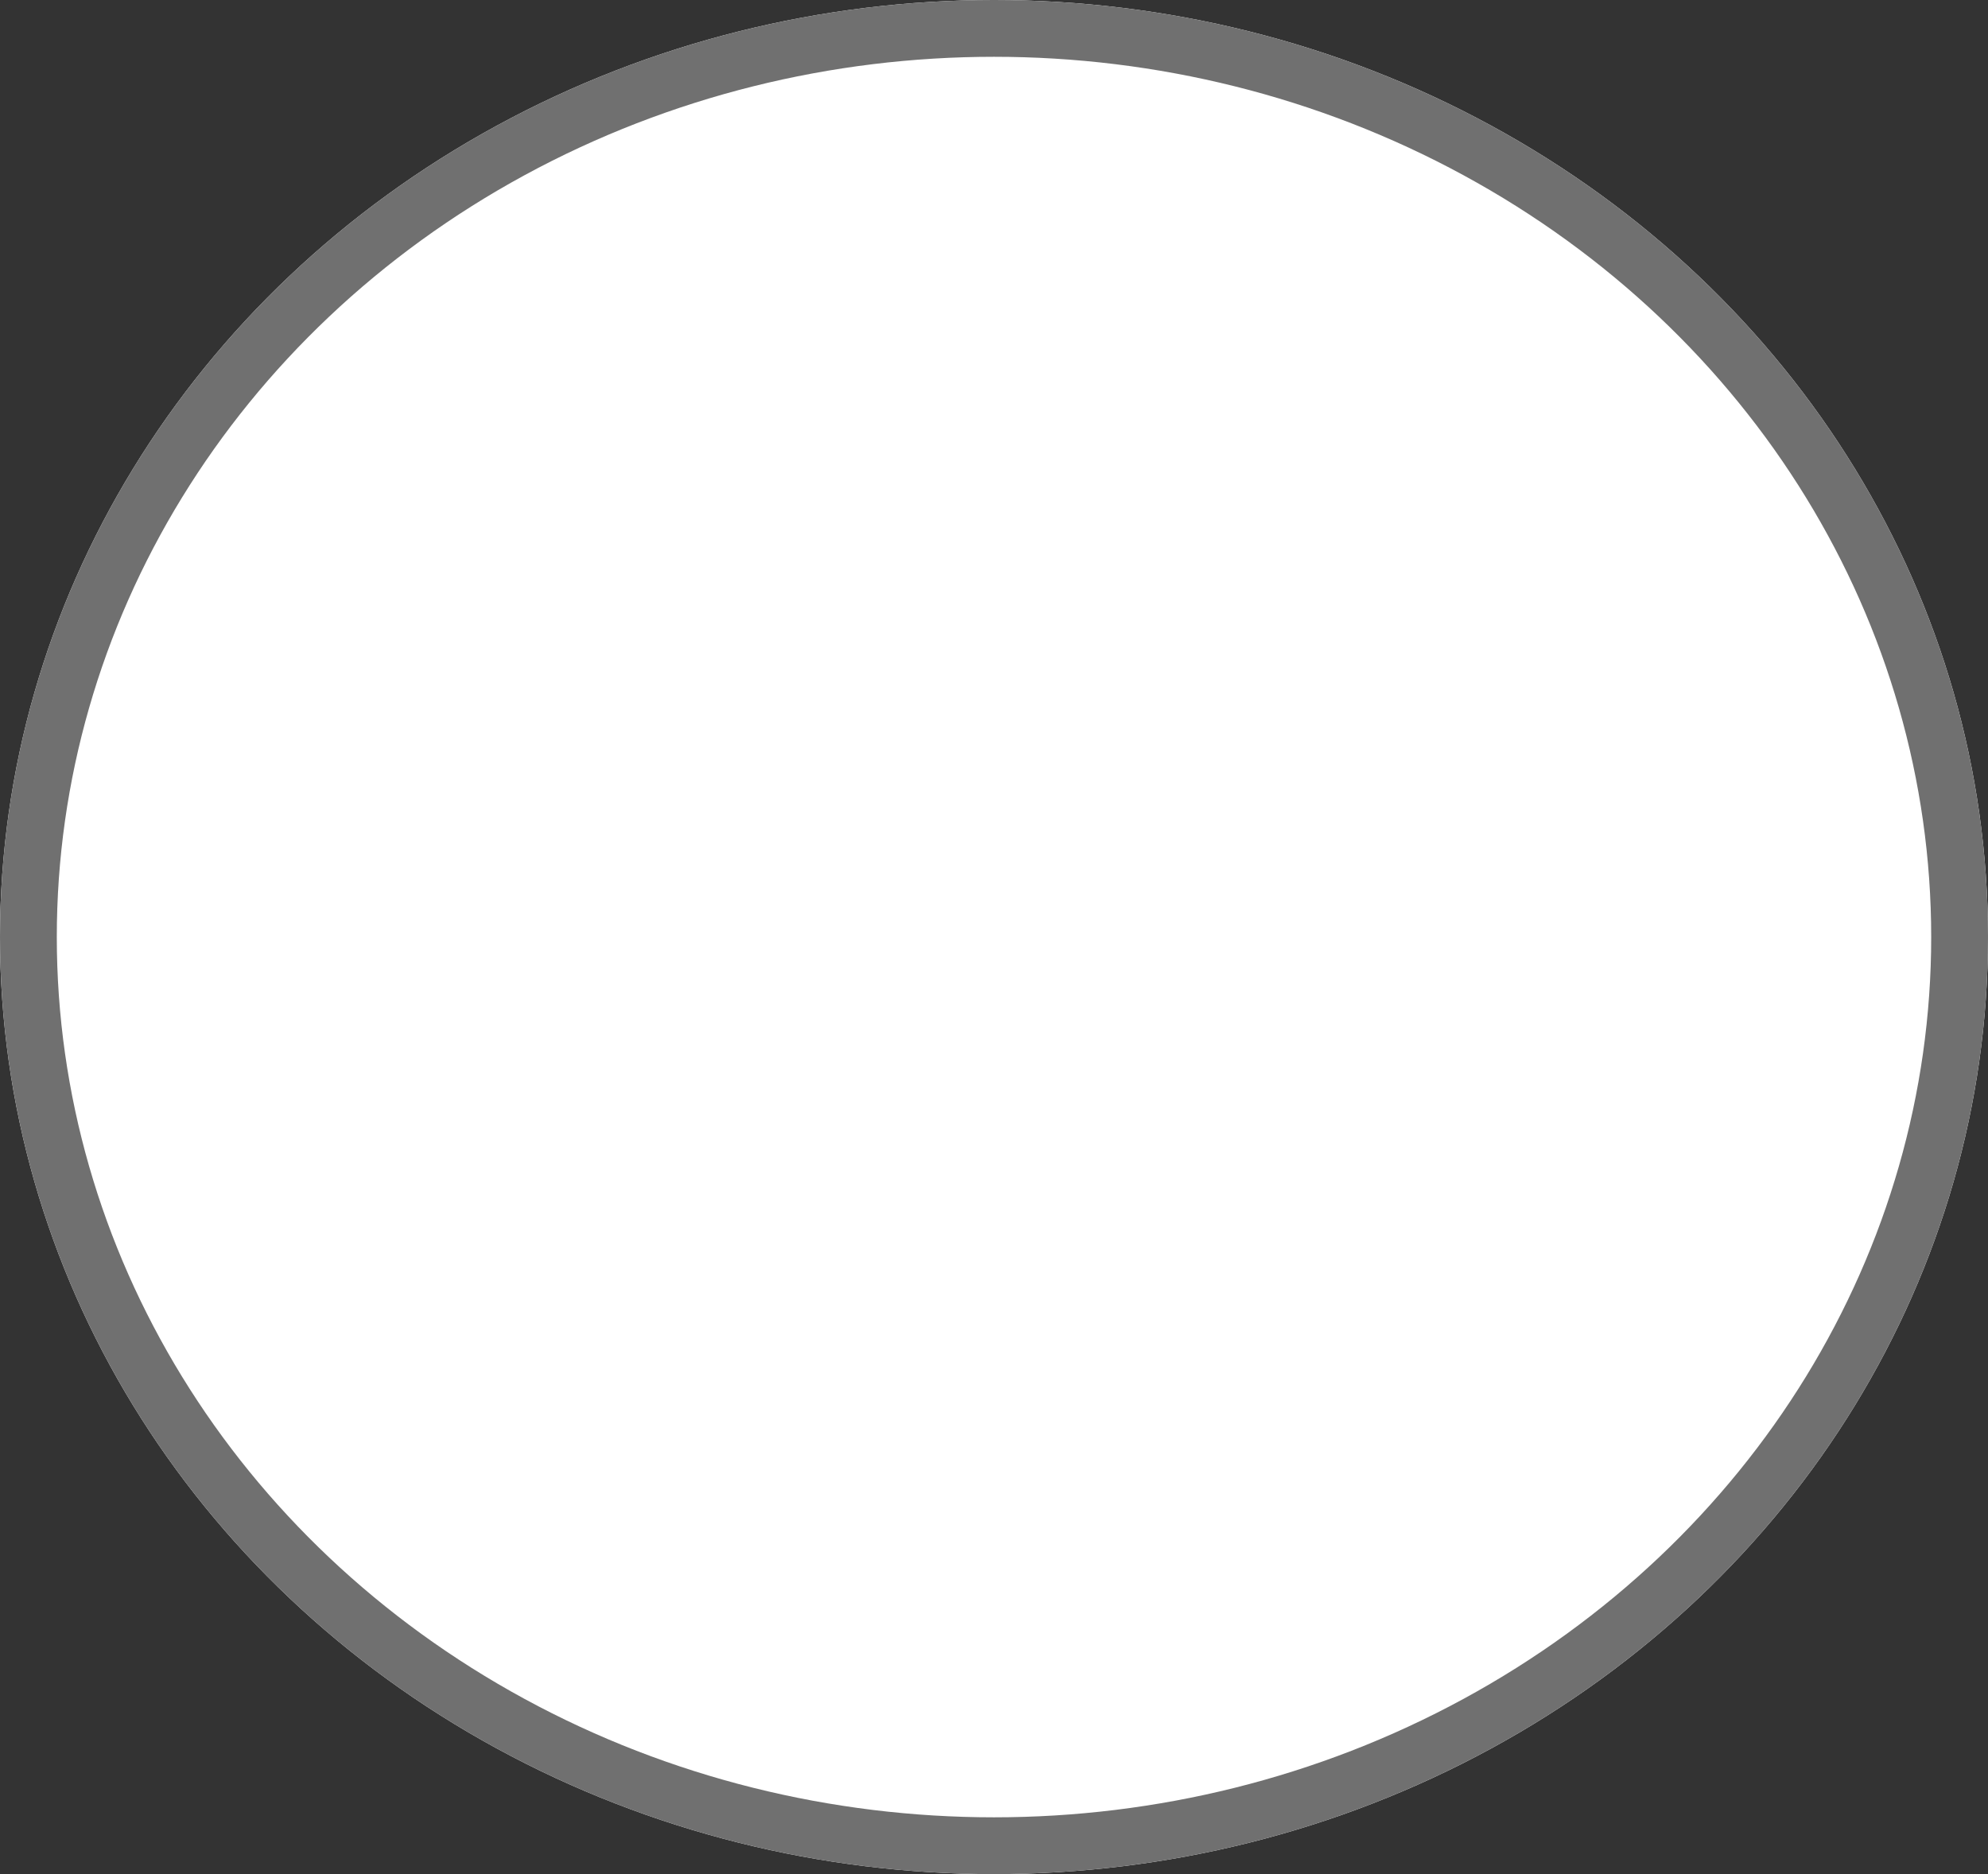 <svg xmlns="http://www.w3.org/2000/svg" width="35" height="33" viewBox="0 0 35 33">
  <rect x="0" y="0" width="35" height="33" fill="#333333" stroke="none"/>
  <defs>
    <style>
      .cls-1 {
        fill: #fff;
        stroke: #707070;
      }

      .cls-2 {
        stroke: none;
      }

      .cls-3 {
        fill: none;
      }
    </style>
  </defs>
  <g id="楕円形_532" data-name="楕円形 532" class="cls-1">
    <ellipse class="cls-2" cx="17.5" cy="16.5" rx="17.5" ry="16.5"/>
    <ellipse class="cls-3" cx="17.5" cy="16.5" rx="17" ry="16"/>
  </g>
</svg>
